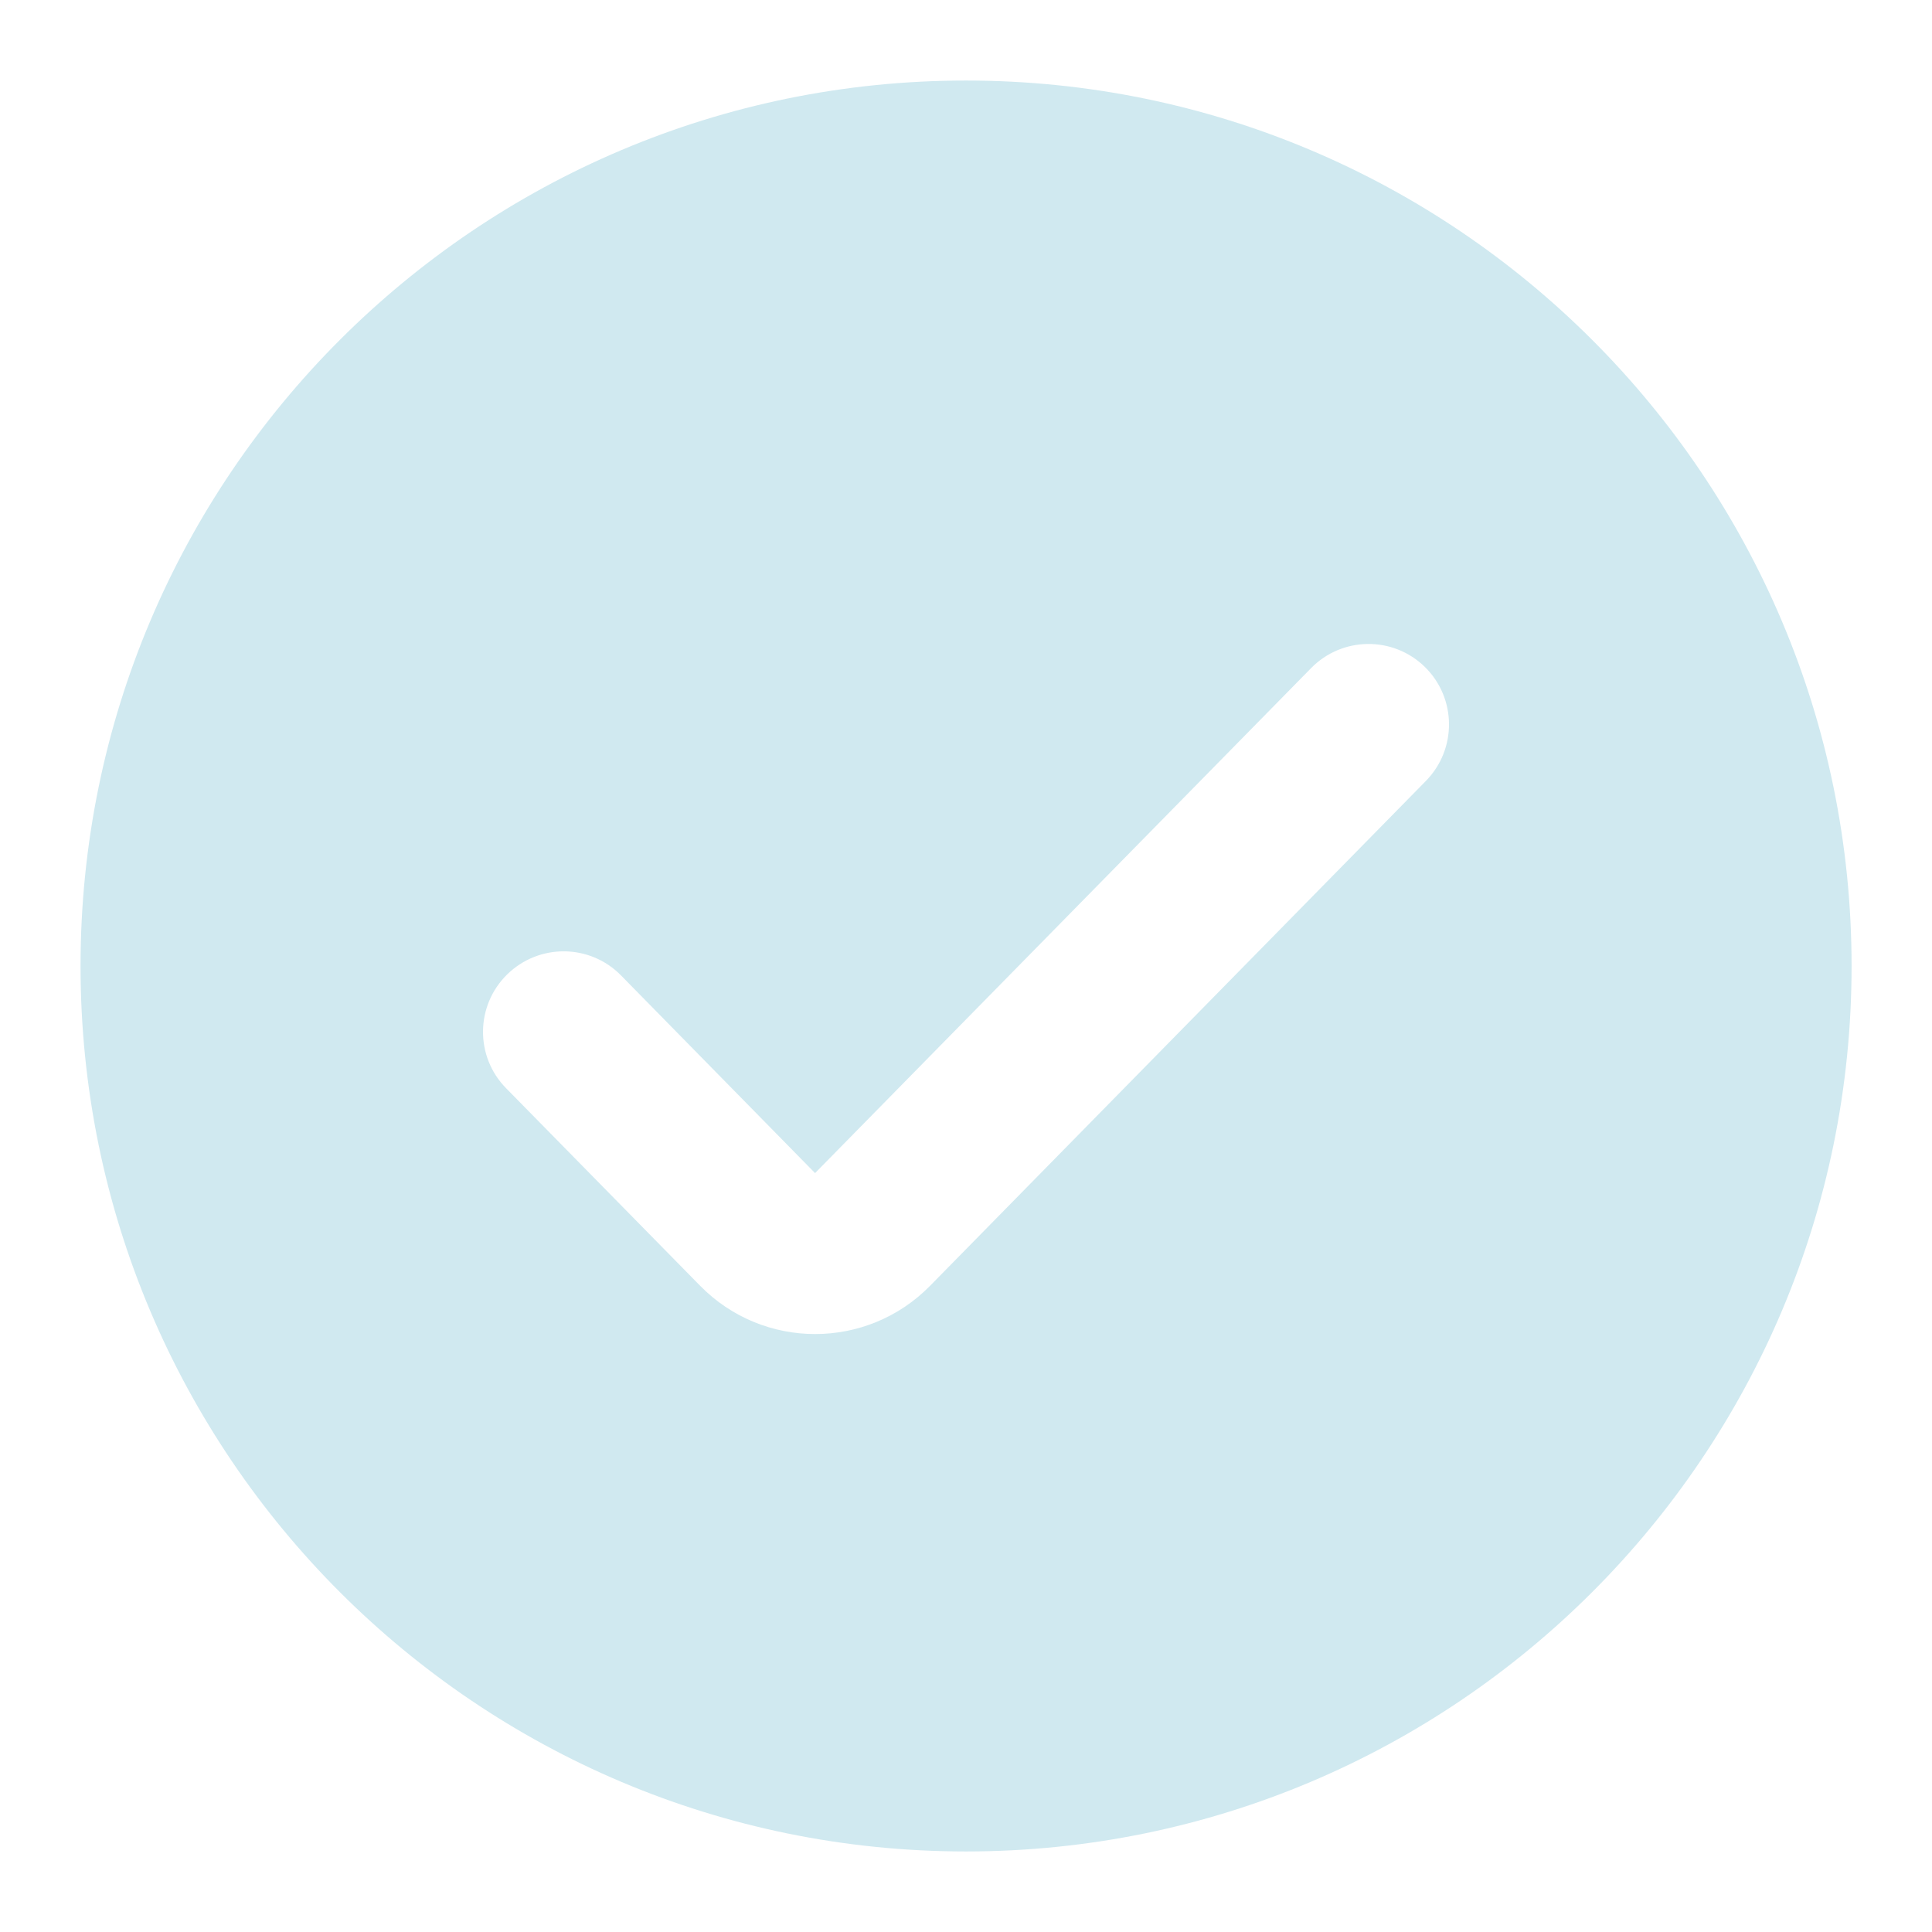 <?xml version="1.0" encoding="UTF-8"?> <svg xmlns="http://www.w3.org/2000/svg" width="16" height="16" viewBox="0 0 16 16" fill="none"><g clip-path="url(#clip0_72_1775)"><path fill-rule="evenodd" clip-rule="evenodd" d="M8 0.667C3.95 0.667 0.667 3.95 0.667 8C0.667 12.05 3.95 15.333 8 15.333C12.05 15.333 15.334 12.05 15.334 8C15.334 3.95 12.05 0.667 8 0.667ZM11.809 6.467C12.067 6.204 12.063 5.782 11.801 5.524C11.538 5.266 11.116 5.27 10.858 5.533L6.75 9.715L5.143 8.078C4.885 7.815 4.463 7.812 4.2 8.07C3.937 8.328 3.933 8.75 4.191 9.012L5.799 10.649C6.322 11.181 7.179 11.181 7.702 10.649L11.809 6.467Z" fill="#D0E9F0"></path></g><defs><clipPath id="clip0_72_1775"><rect width="16" height="16" fill="white"></rect></clipPath></defs></svg> 